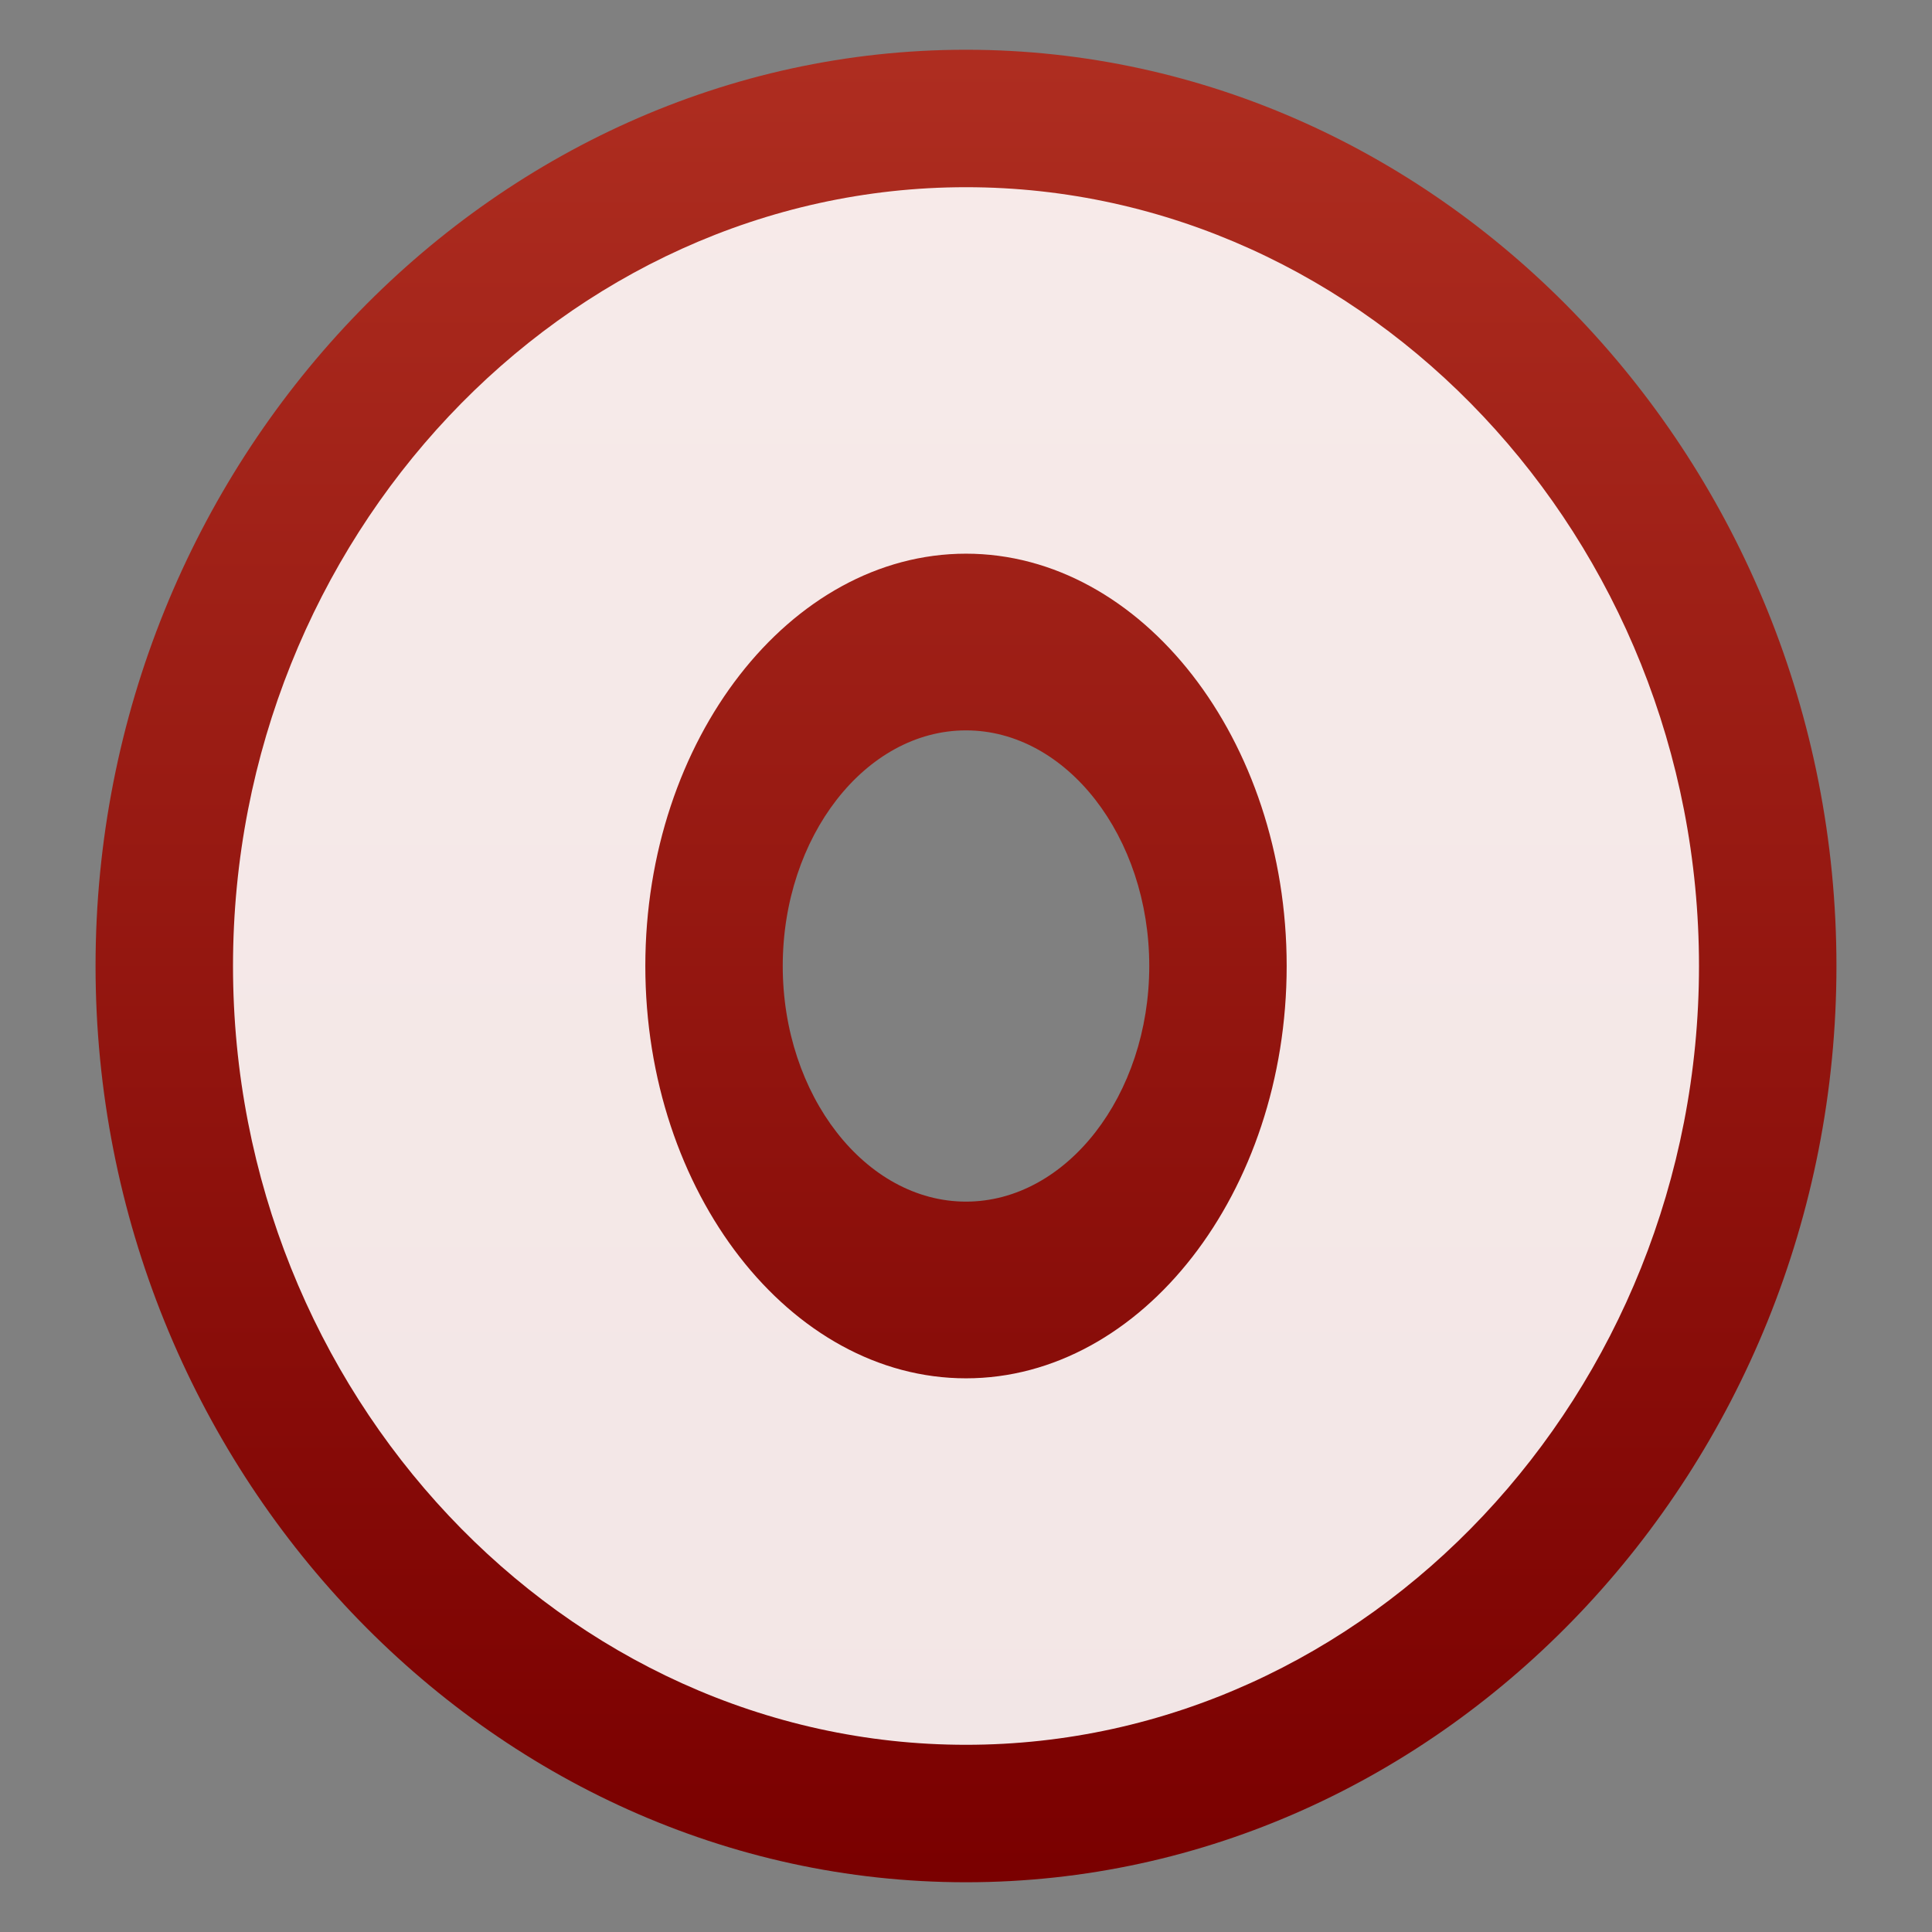 <svg clip-rule="evenodd" fill-rule="evenodd" stroke-linejoin="round" stroke-miterlimit="2" viewBox="0 0 48 48" xmlns="http://www.w3.org/2000/svg">
 <rect x="0" y="0" width="48" height="48" fill="#808080" stroke="none"/>
 <linearGradient id="a" x2="1" gradientTransform="matrix(0 -45.528 45.528 0 24 46.764)" gradientUnits="userSpaceOnUse">
  <stop stop-color="#7a0000" offset="0"/>
  <stop stop-color="#ae2d20" offset="1"/>
 </linearGradient>
 <g fill-rule="nonzero">
  <path d="m24 1.236c-11.864 0-21.626 10.276-21.626 22.764s9.762 22.764 21.626 22.764 21.626-10.276 21.626-22.764-9.762-22.764-21.626-22.764zm0 16.91c2.498 0 4.553 2.643 4.553 5.854s-2.055 5.854-4.553 5.854-4.553-2.643-4.553-5.854 2.055-5.854 4.553-5.854z" fill="url(#a)"/>
  <path d="m24 4.651c-9.99 0-18.211 8.734-18.211 19.349s8.221 19.349 18.211 19.349 18.211-8.734 18.211-19.349-8.221-19.349-18.211-19.349zm0 9.105c4.371 0 7.967 4.624 7.967 10.244s-3.596 10.244-7.967 10.244-7.967-4.624-7.967-10.244 3.596-10.244 7.967-10.244z" fill="#fff" fill-opacity=".9"/>
 </g>
</svg>
